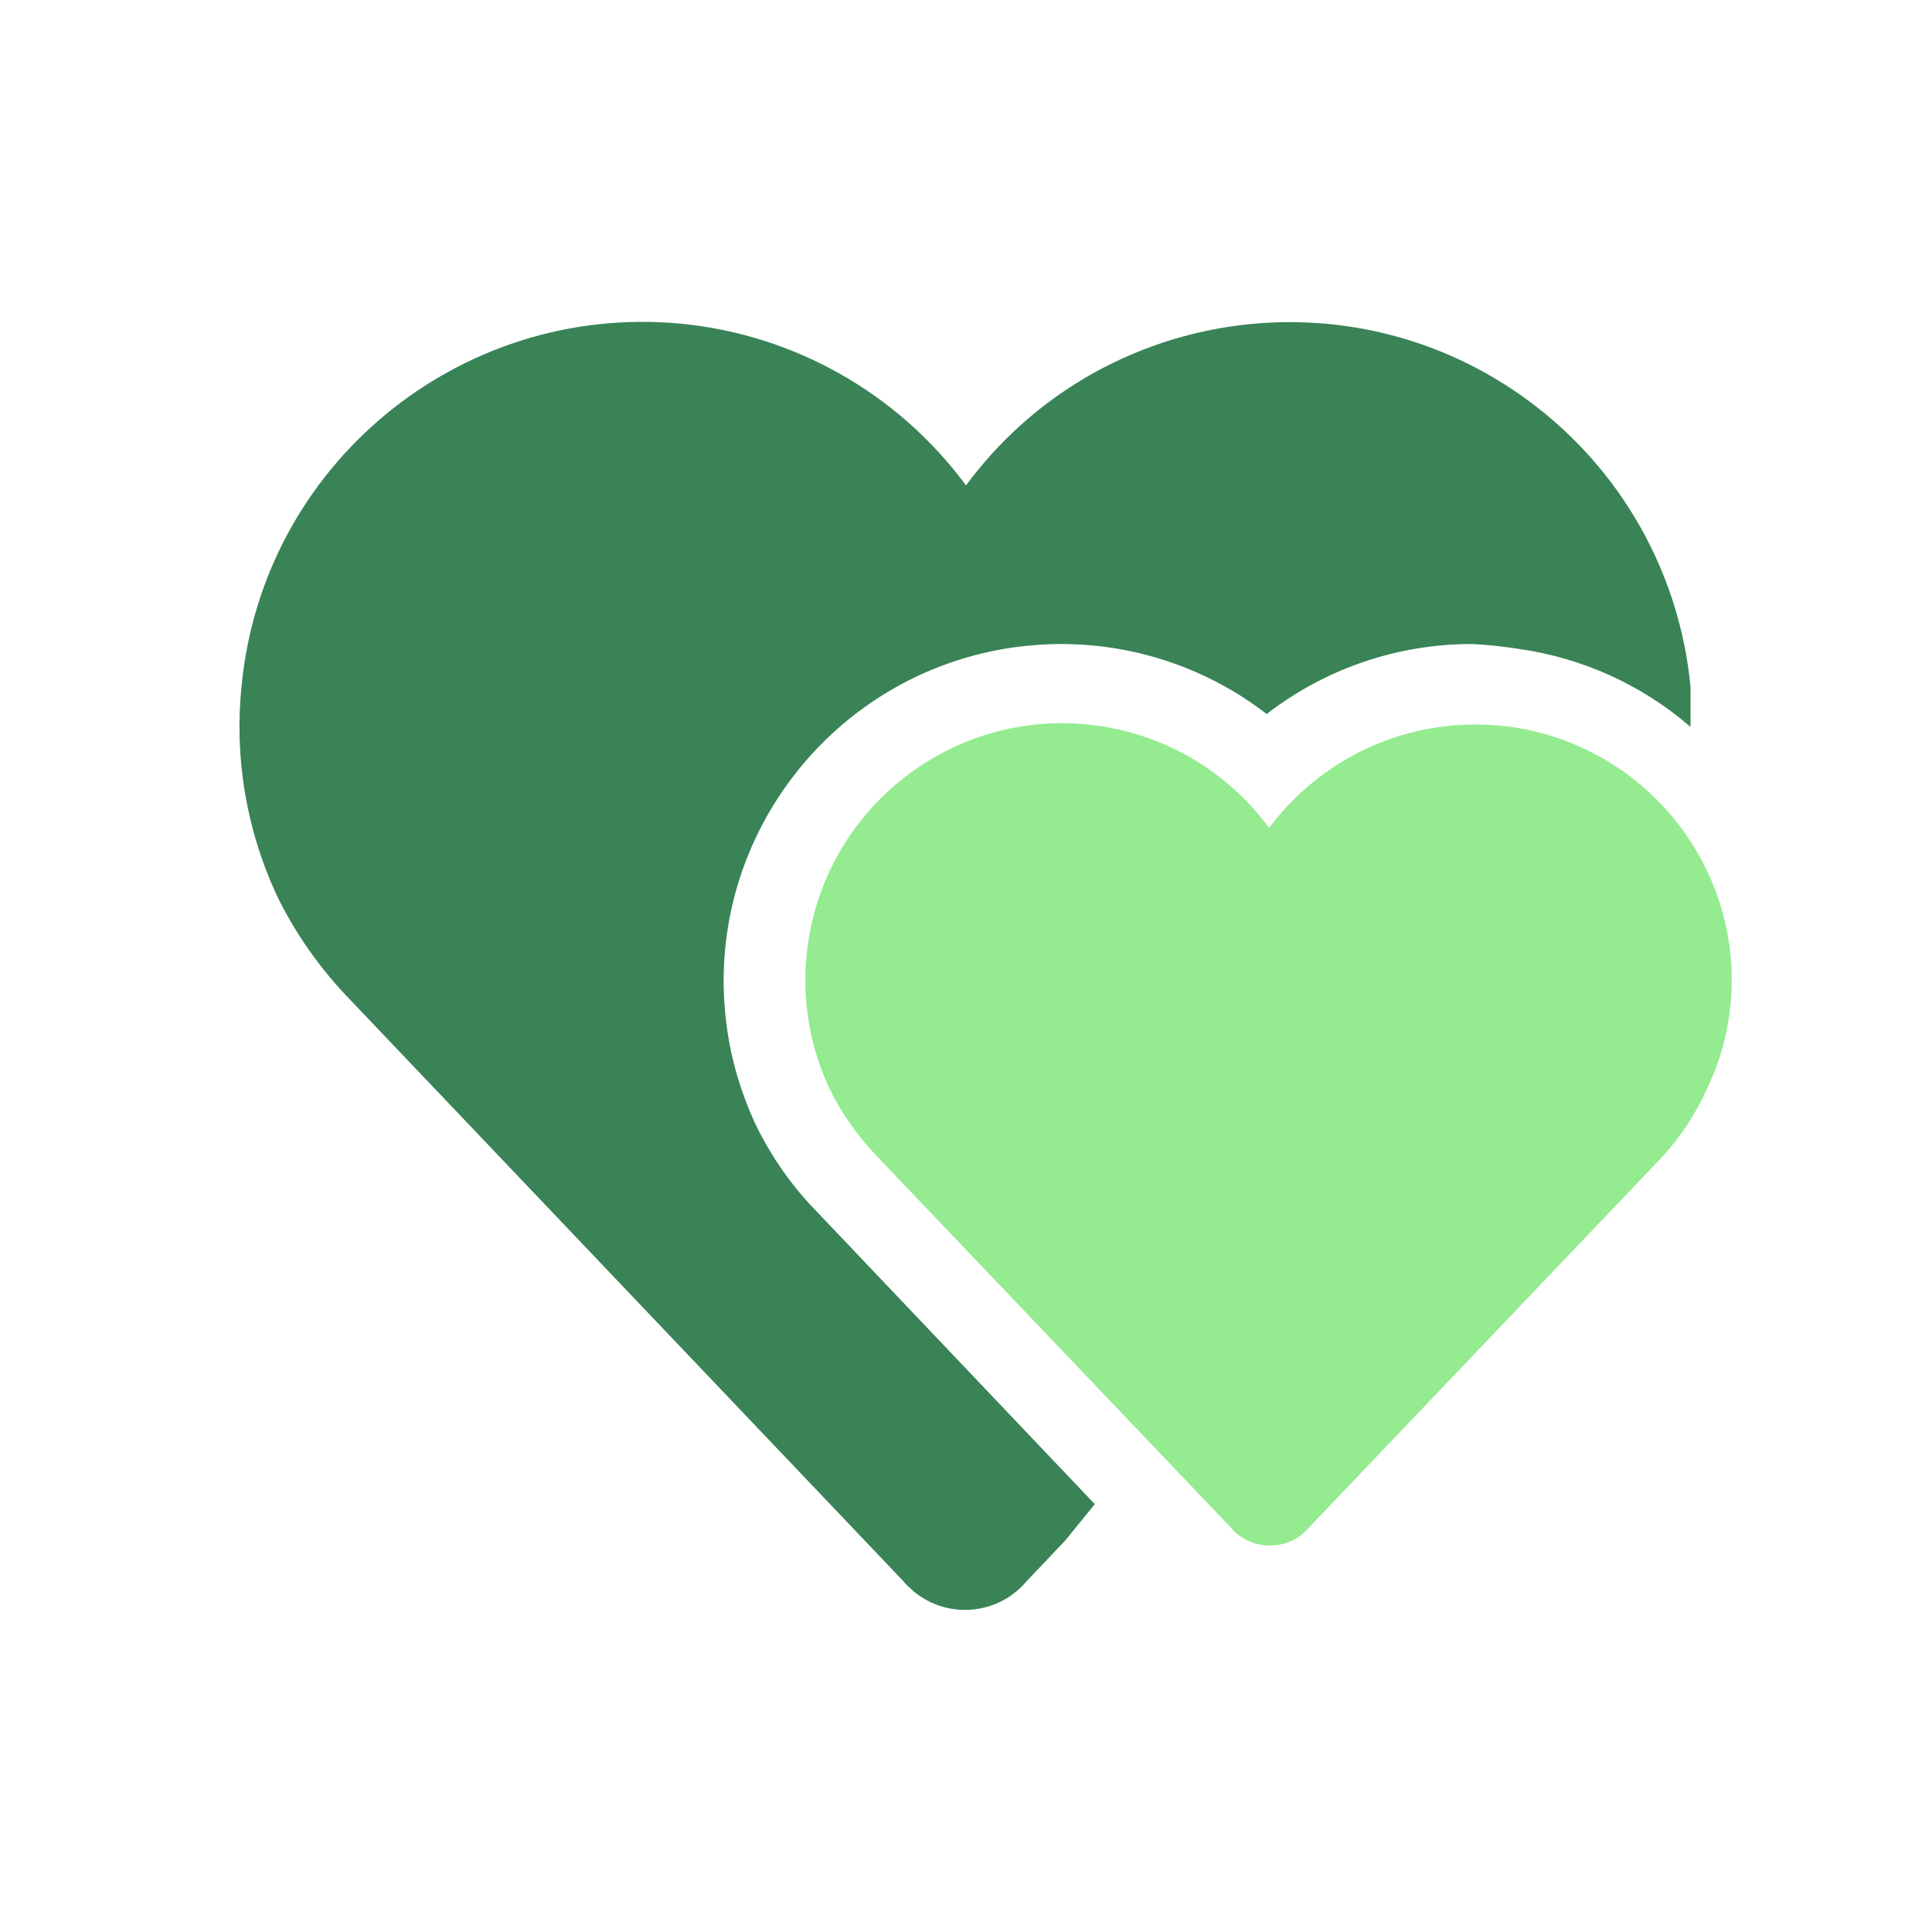 <?xml version="1.0" encoding="UTF-8"?>
<svg id="Icon" xmlns="http://www.w3.org/2000/svg" viewBox="0 0 48 48">
  <defs>
    <style>
      .cls-1 {
        fill: #94eb90;
      }

      .cls-1, .cls-2 {
        stroke-width: 0px;
      }

      .cls-2 {
        fill: #398357;
      }
    </style>
  </defs>
  <path class="cls-1" d="M42.41,27.05c.49-1.02.69-2.15.59-3.28-.34-3.51-3.45-6.08-6.96-5.74-1.8.17-3.43,1.1-4.51,2.54-2.09-2.84-6.08-3.45-8.92-1.36-2.45,1.8-3.29,5.08-2,7.84.3.62.71,1.19,1.19,1.69l8.75,9.18c.44.55,1.25.64,1.8.2.07-.06.14-.13.2-.2l8.75-9.18c.46-.5.83-1.07,1.11-1.69Z"/>
  <path class="cls-2" d="M27.2,37.37l-.74.91-.95,1c-.71.85-1.97.96-2.82.25-.09-.08-.18-.16-.25-.25l-13.72-14.42c-.76-.78-1.39-1.67-1.86-2.65-.74-1.61-1.04-3.39-.86-5.15.52-5.5,5.4-9.53,10.9-9.02,2.83.27,5.41,1.73,7.1,4.02,3.28-4.44,9.54-5.38,13.98-2.1,2.29,1.69,3.75,4.27,4.02,7.1v1c-1.21-1.05-2.7-1.72-4.28-1.94-.38-.06-.76-.1-1.15-.12-1.85,0-3.64.61-5.1,1.74-1.46-1.13-3.26-1.74-5.11-1.74-.38,0-.77.03-1.15.08-4.58.64-7.79,4.87-7.15,9.45.11.82.35,1.61.69,2.36.39.82.92,1.58,1.56,2.23l6.89,7.25Z"/>
</svg>
